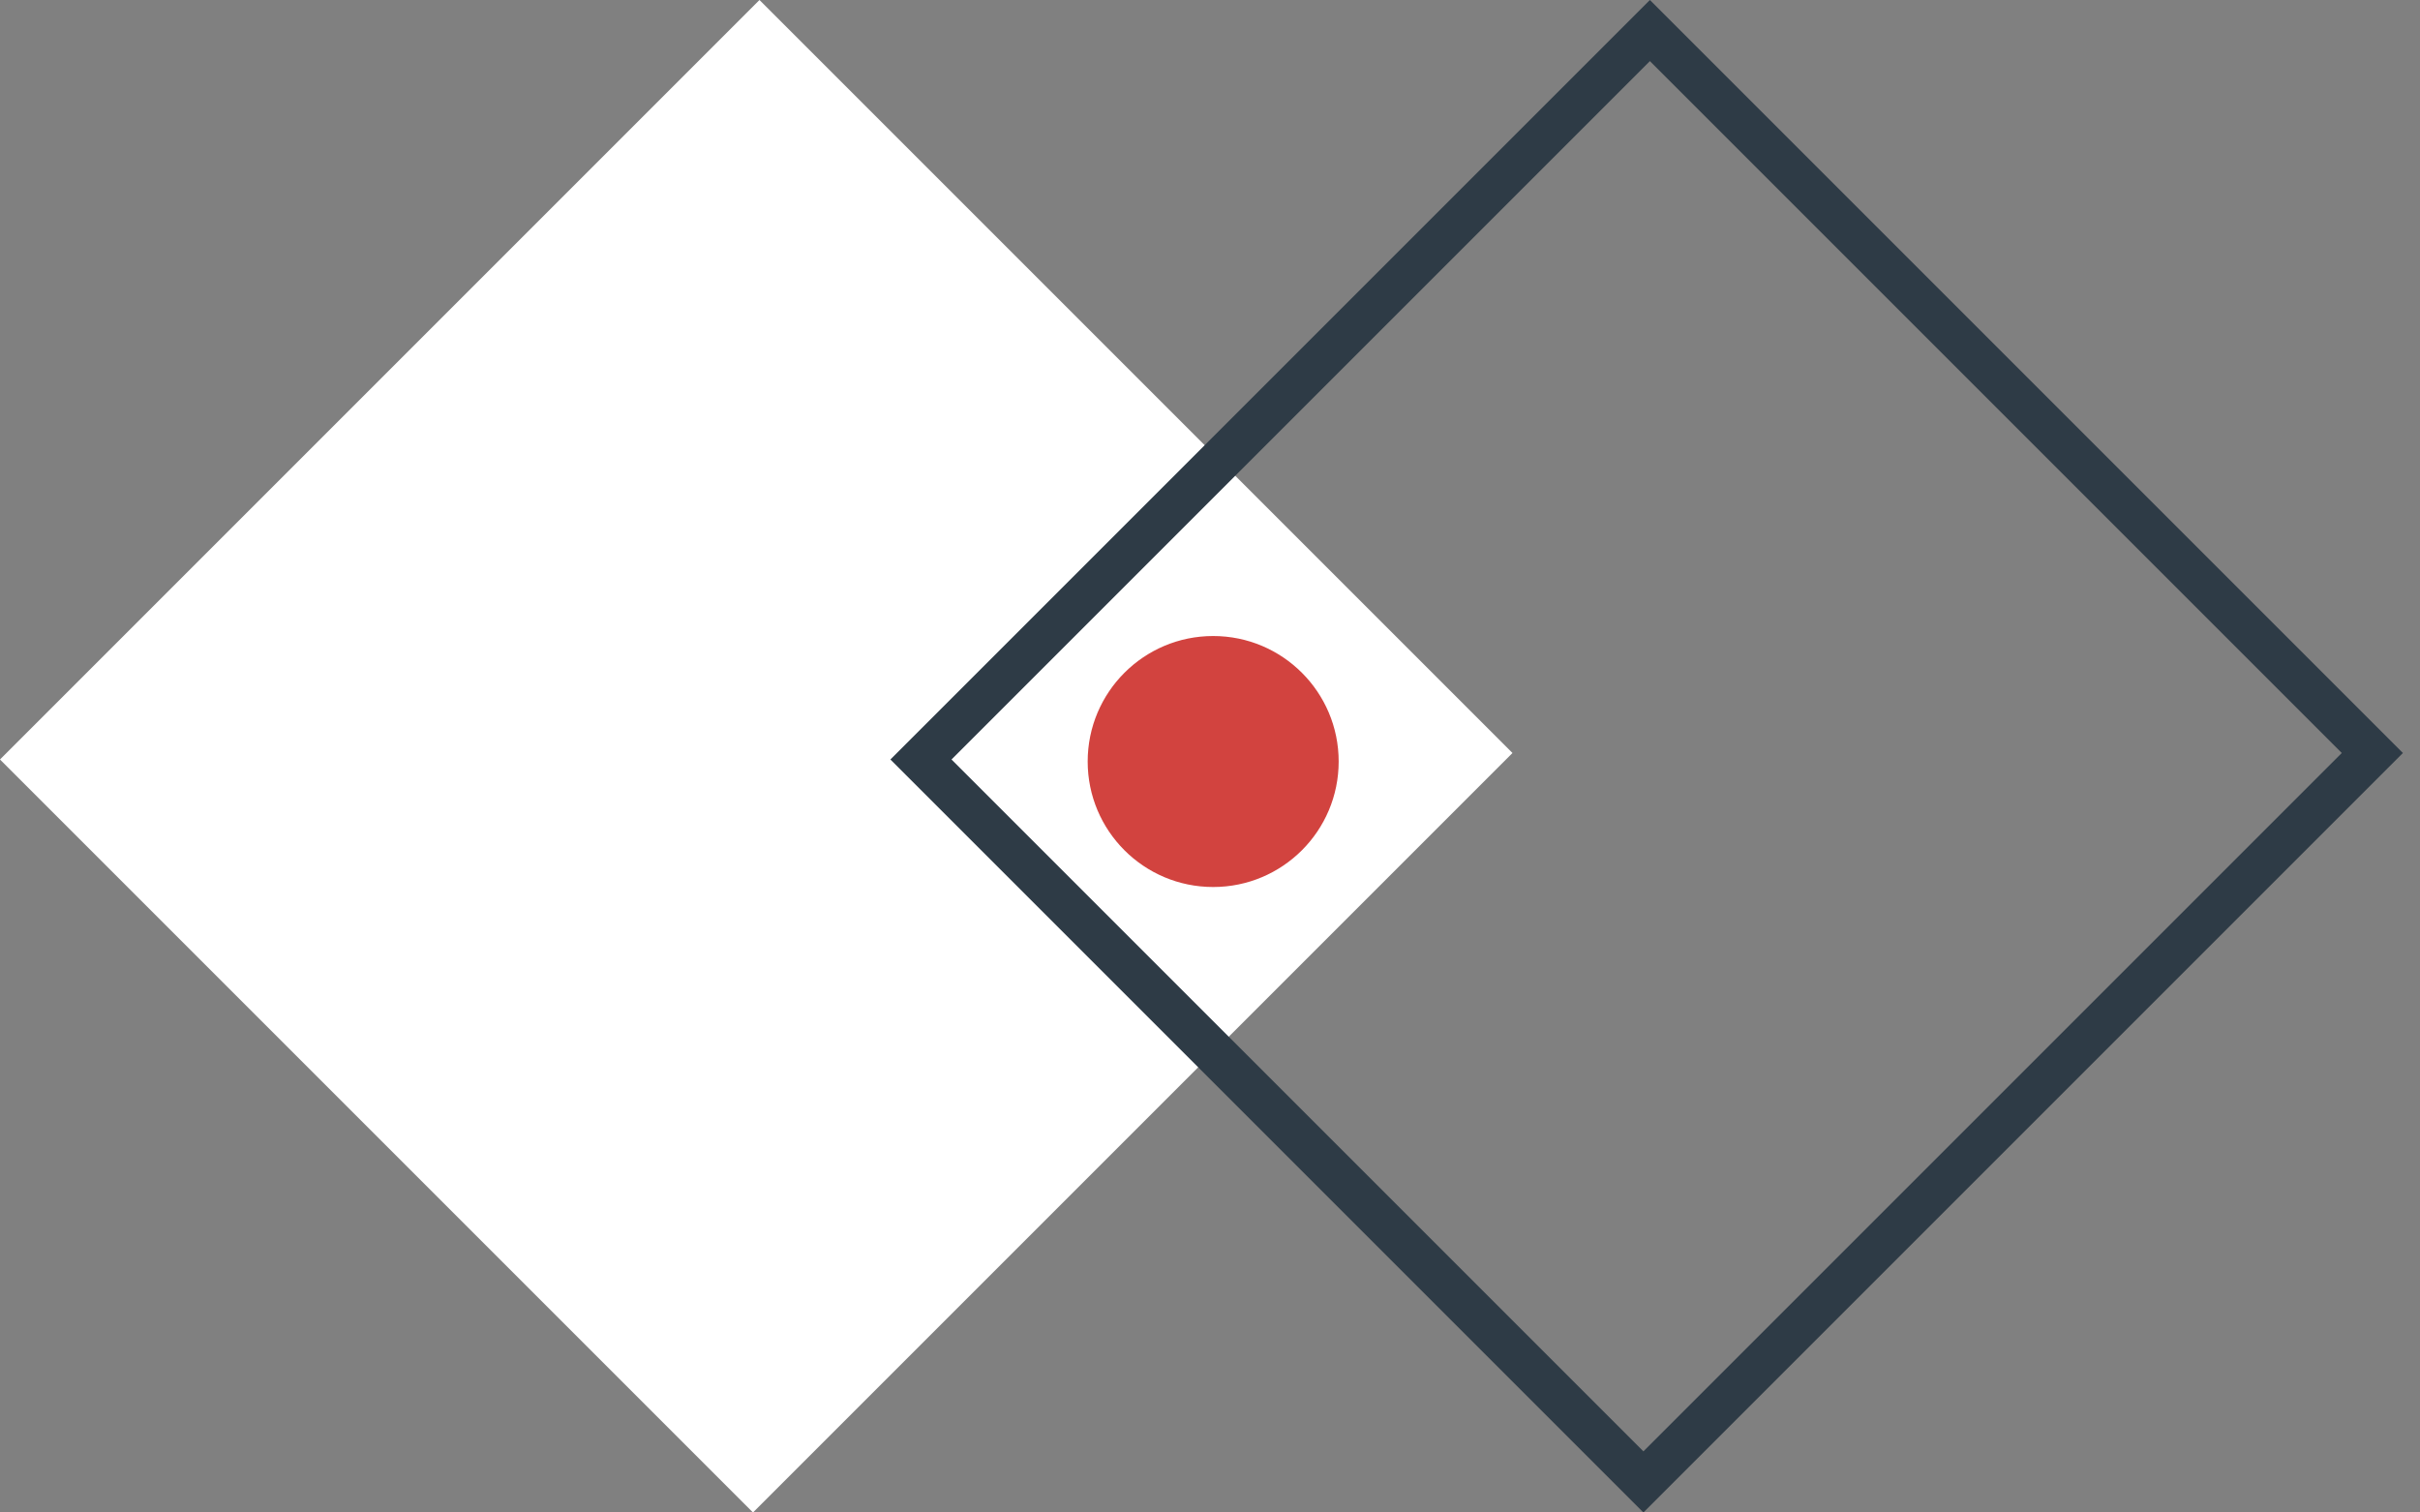 <svg width="112" height="70" viewBox="0 0 112 70" fill="none" xmlns="http://www.w3.org/2000/svg">
<rect x="0" y="0" width="112" height="70" fill="#808080" stroke="none"/>
<rect x="35.15" width="49.285" height="49.71" transform="rotate(45 35.15 0)" fill="white"/>
<rect x="76.359" y="1.414" width="47.285" height="47.71" transform="rotate(45 76.359 1.414)" stroke="#2E3B46" stroke-width="2"/>
<circle cx="56.147" cy="35.244" r="5.808" fill="#D2433F"/>
</svg>
